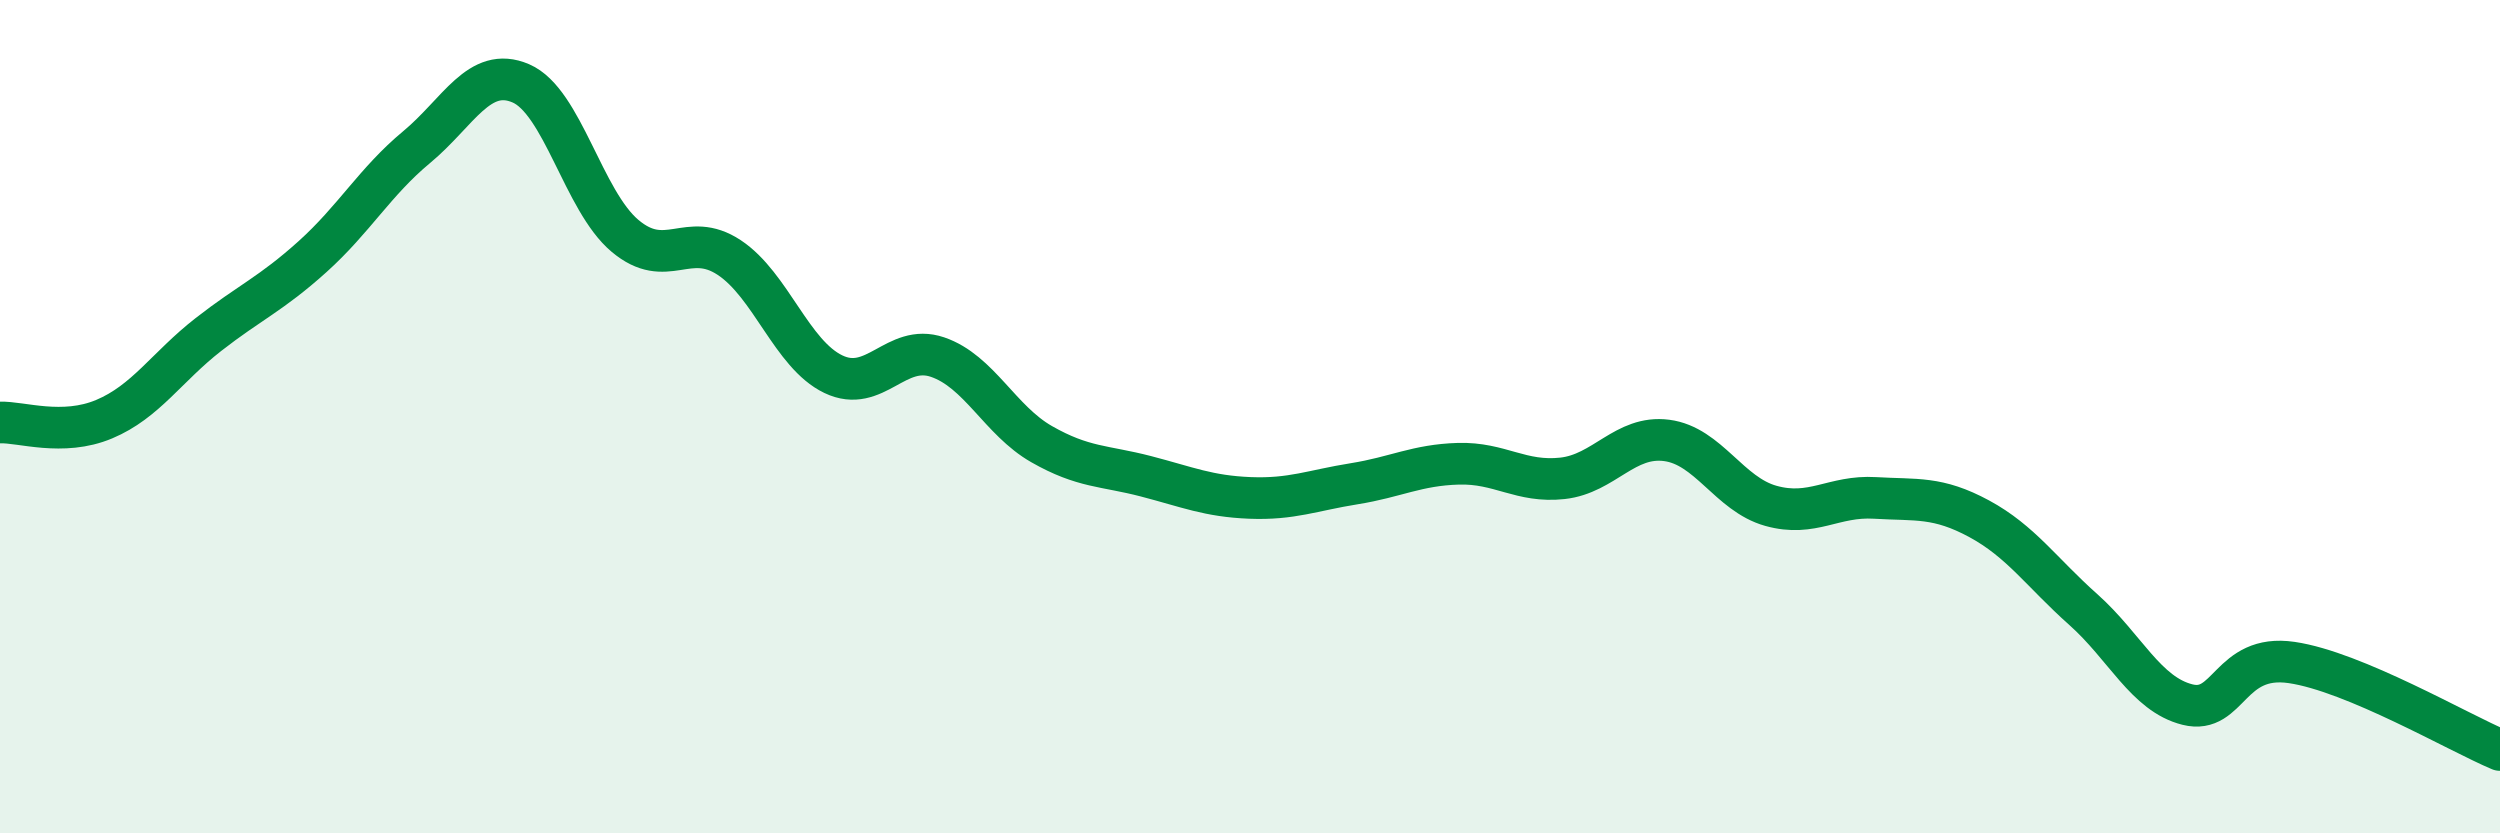 
    <svg width="60" height="20" viewBox="0 0 60 20" xmlns="http://www.w3.org/2000/svg">
      <path
        d="M 0,10.14 C 0.5,10.12 1.5,10.48 2.5,10.06 C 3.5,9.64 4,8.81 5,8.03 C 6,7.25 6.5,7.06 7.5,6.16 C 8.5,5.26 9,4.36 10,3.53 C 11,2.7 11.5,1.57 12.5,2 C 13.5,2.43 14,4.82 15,5.66 C 16,6.5 16.5,5.52 17.5,6.18 C 18.5,6.84 19,8.5 20,8.98 C 21,9.46 21.5,8.23 22.5,8.57 C 23.5,8.91 24,10.09 25,10.66 C 26,11.23 26.5,11.17 27.5,11.43 C 28.5,11.69 29,11.91 30,11.95 C 31,11.99 31.5,11.77 32.5,11.61 C 33.5,11.45 34,11.16 35,11.13 C 36,11.1 36.5,11.59 37.5,11.48 C 38.5,11.37 39,10.44 40,10.57 C 41,10.7 41.5,11.86 42.5,12.14 C 43.5,12.42 44,11.89 45,11.95 C 46,12.01 46.5,11.91 47.5,12.45 C 48.5,12.99 49,13.74 50,14.63 C 51,15.52 51.5,16.66 52.5,16.91 C 53.5,17.16 53.5,15.68 55,15.9 C 56.5,16.12 59,17.58 60,18L60 20L0 20Z"
        fill="#008740"
        opacity="0.1"
        stroke-linecap="round"
        stroke-linejoin="round"
      />
      <path
        d="M 0,10.14 C 0.5,10.12 1.5,10.48 2.5,10.06 C 3.5,9.64 4,8.81 5,8.03 C 6,7.25 6.5,7.06 7.5,6.16 C 8.5,5.26 9,4.36 10,3.53 C 11,2.7 11.5,1.57 12.5,2 C 13.5,2.43 14,4.82 15,5.66 C 16,6.5 16.5,5.52 17.5,6.18 C 18.5,6.84 19,8.5 20,8.98 C 21,9.46 21.5,8.23 22.5,8.57 C 23.5,8.91 24,10.09 25,10.66 C 26,11.23 26.5,11.17 27.5,11.43 C 28.5,11.69 29,11.91 30,11.95 C 31,11.99 31.5,11.77 32.5,11.61 C 33.5,11.45 34,11.16 35,11.13 C 36,11.1 36.5,11.59 37.5,11.48 C 38.5,11.37 39,10.44 40,10.57 C 41,10.7 41.5,11.86 42.5,12.14 C 43.5,12.42 44,11.89 45,11.95 C 46,12.01 46.5,11.91 47.5,12.45 C 48.5,12.99 49,13.74 50,14.63 C 51,15.52 51.5,16.66 52.5,16.91 C 53.5,17.16 53.5,15.68 55,15.9 C 56.5,16.12 59,17.58 60,18"
        stroke="#008740"
        stroke-width="1"
        fill="none"
        stroke-linecap="round"
        stroke-linejoin="round"
      />
    </svg>
  